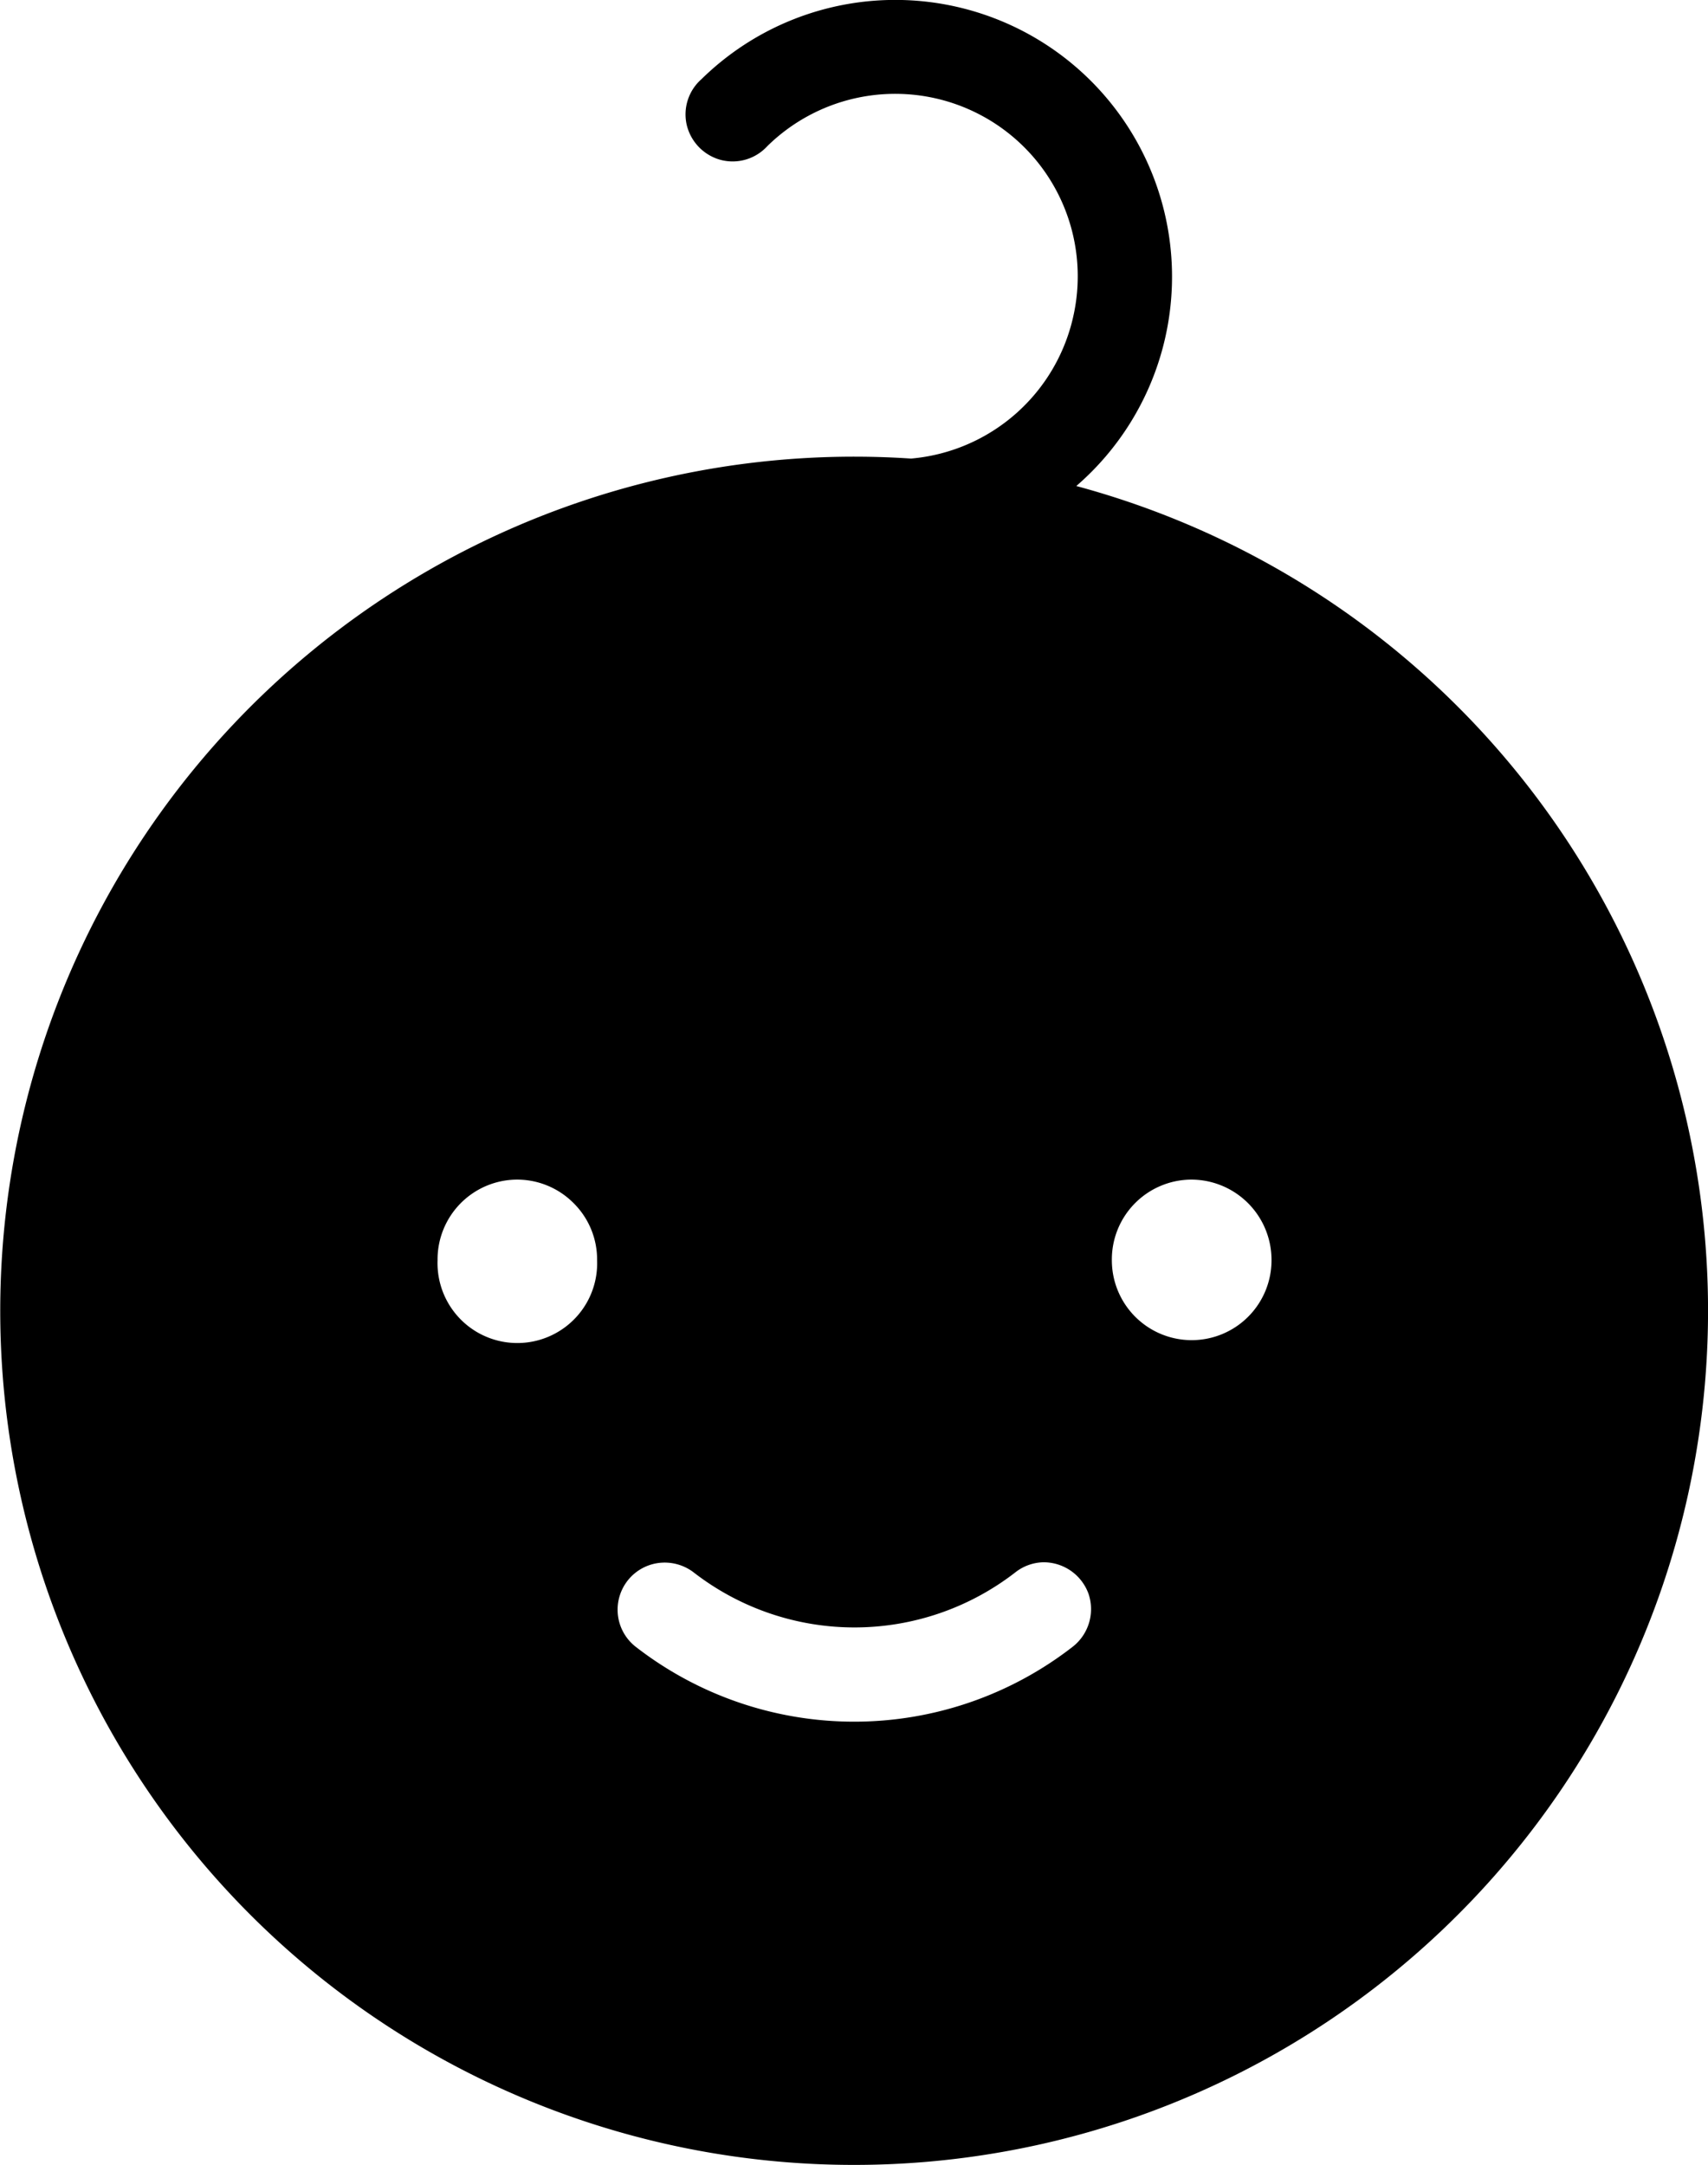 <svg xmlns="http://www.w3.org/2000/svg" width="14.314" height="18.139" viewBox="0 0 14.314 18.139"><g transform="translate(0)"><g transform="translate(0 0)"><path d="M-3189.077,303.988a2.318,2.318,0,0,0-1.679.663.393.393,0,0,0-.123.387.4.4,0,0,0,.285.29.394.394,0,0,0,.389-.115,1.53,1.53,0,0,1,1.807-.251,1.528,1.528,0,0,1,.762,1.657A1.529,1.529,0,0,1-3189,307.83a7.156,7.156,0,0,0-7.585,6.313,7.156,7.156,0,0,0,5.933,7.886,7.157,7.157,0,0,0,8.168-5.539,7.156,7.156,0,0,0-5.131-8.43,2.318,2.318,0,0,0,.666-2.537,2.319,2.319,0,0,0-2.127-1.535Zm-3.237,9.883a.667.667,0,0,1,.483.194.665.665,0,0,1,.2.482.667.667,0,0,1-.328.6.669.669,0,0,1-.681,0,.67.67,0,0,1-.328-.6A.669.669,0,0,1-3192.314,313.871Zm5.65,0a.673.673,0,0,1,.485.194.673.673,0,0,1,.2.482.669.669,0,0,1-.669.669.669.669,0,0,1-.669-.669.669.669,0,0,1,.656-.676Zm-1.229,3.206a.4.4,0,0,1,.38.263.4.4,0,0,1-.13.443,2.985,2.985,0,0,1-3.667,0,.394.394,0,0,1-.13-.43.394.394,0,0,1,.357-.273.4.4,0,0,1,.259.08,2.2,2.2,0,0,0,2.7,0A.394.394,0,0,1-3187.893,317.077Z" transform="translate(3196.635 -303.988)"/></g></g></svg>
